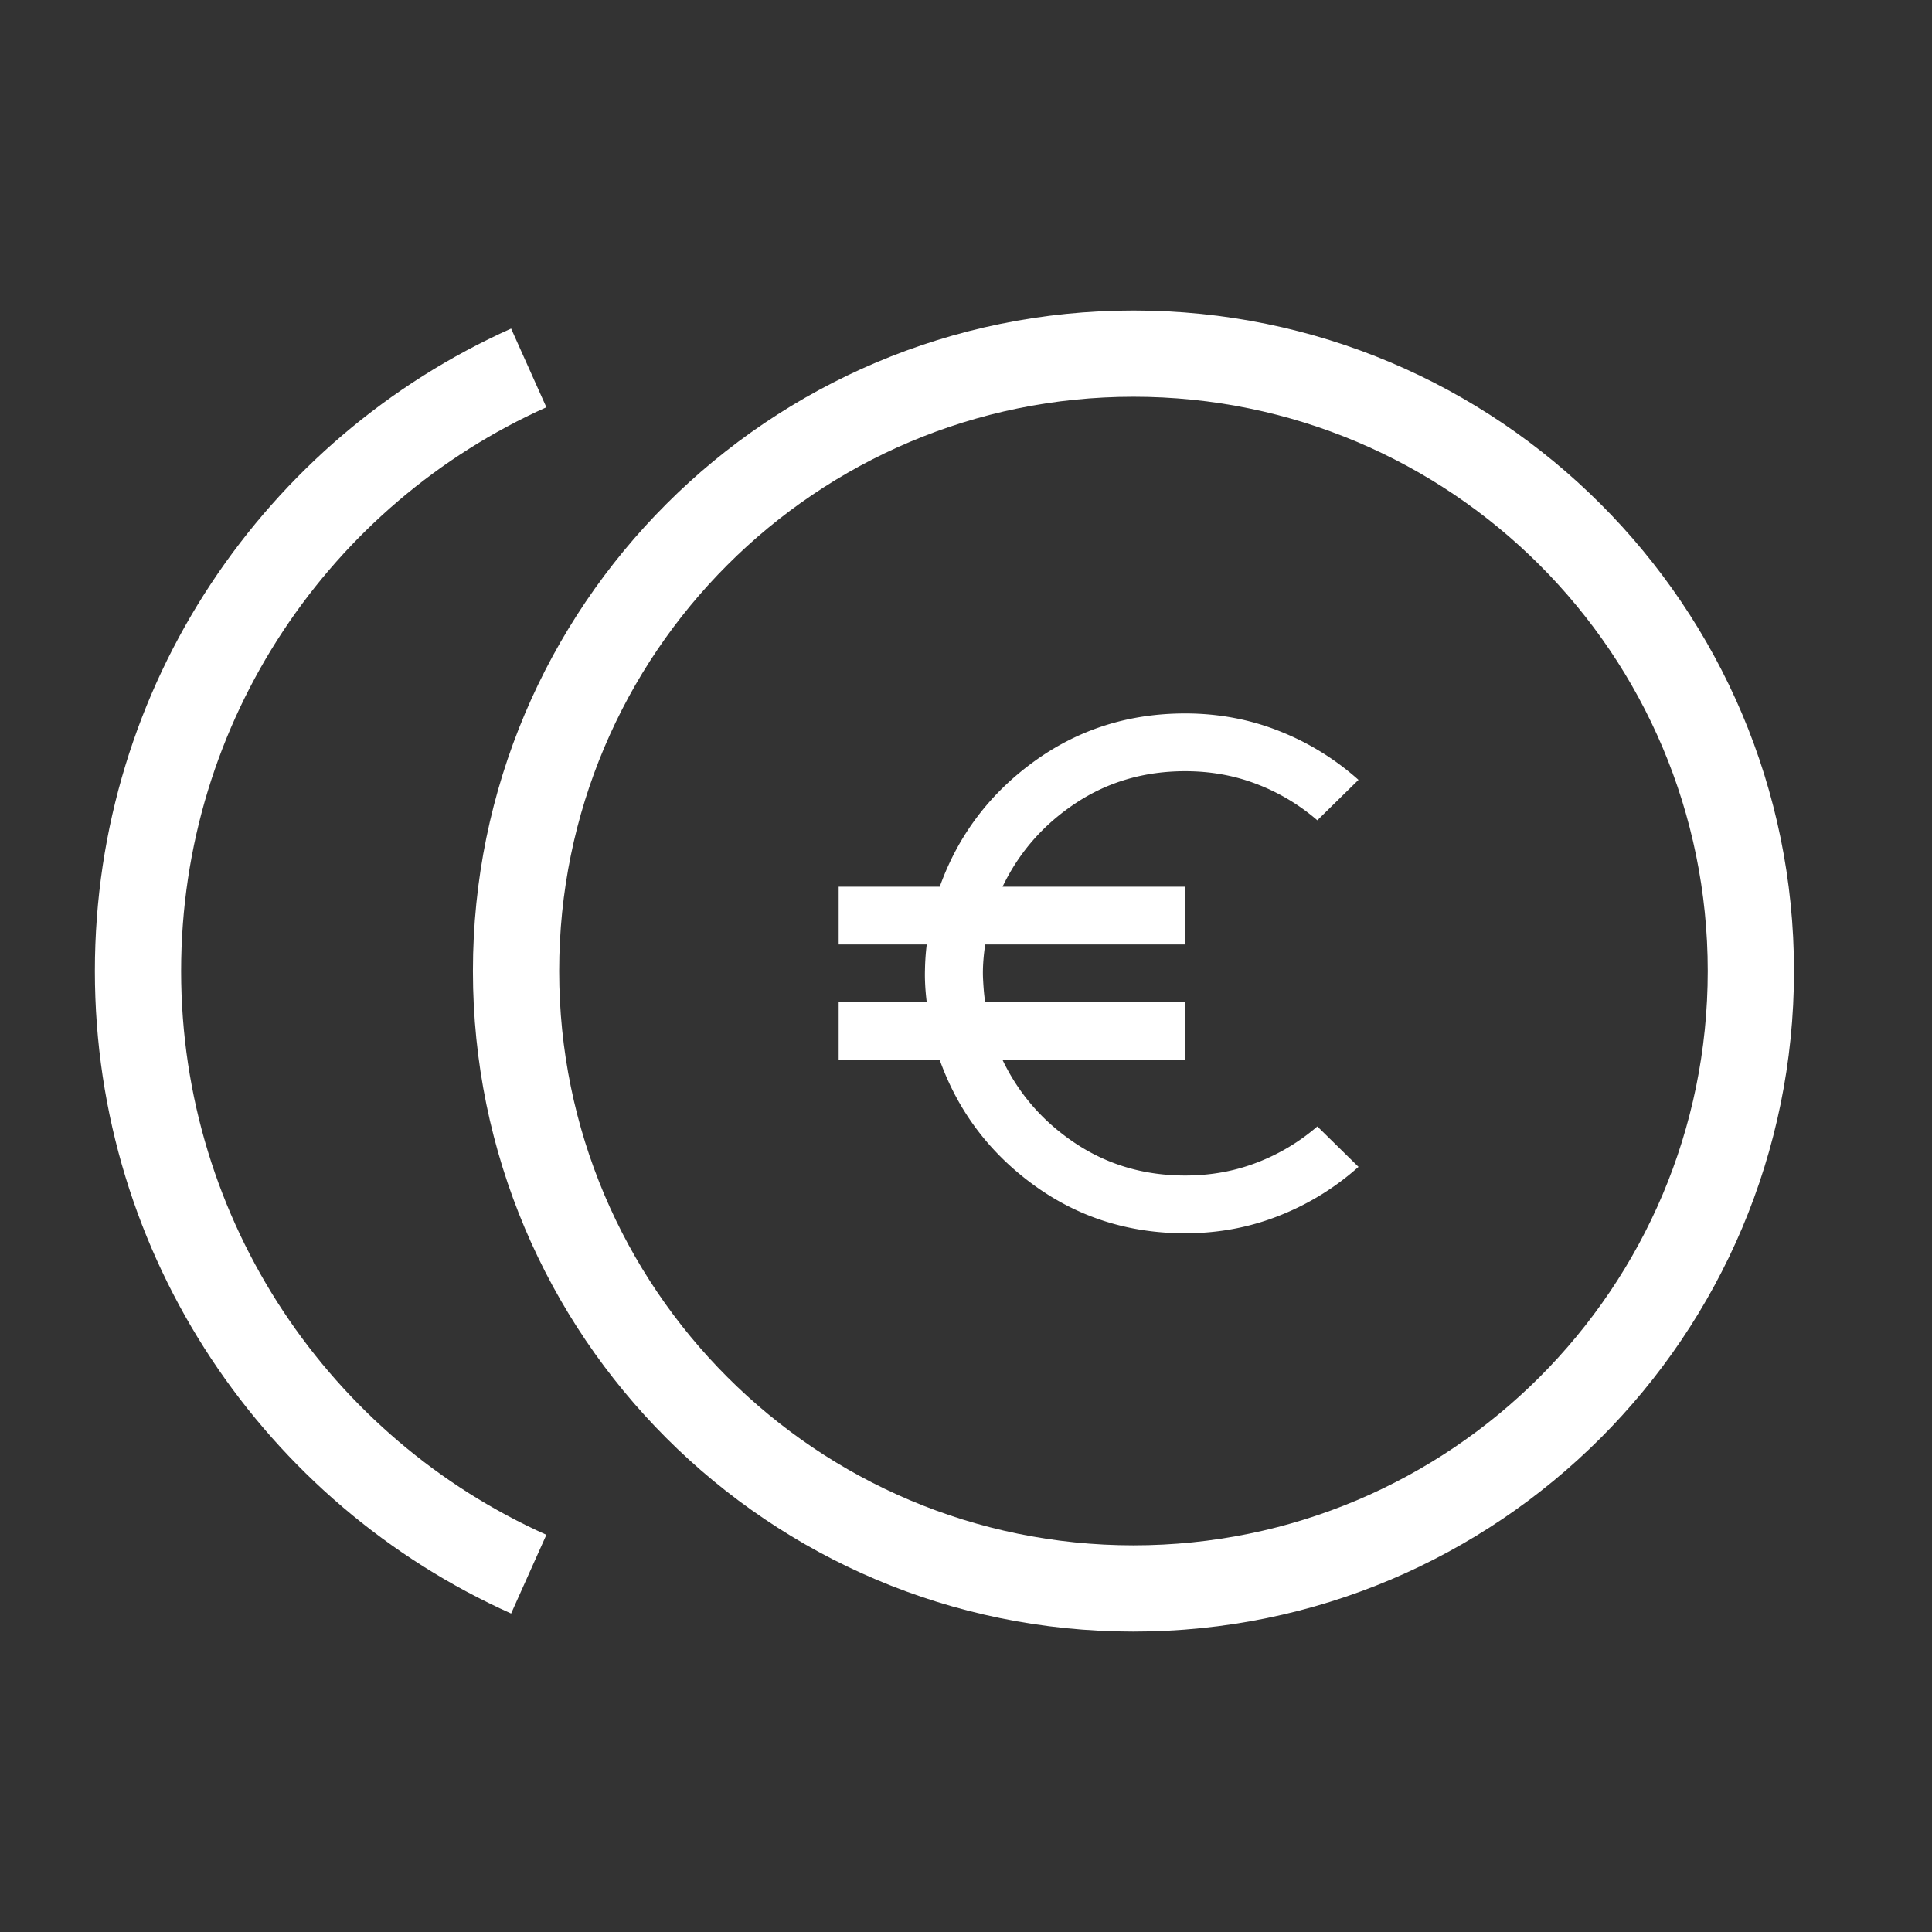<svg xmlns="http://www.w3.org/2000/svg" width="112" height="112" fill="none"><rect width="100%" height="100%" fill="#333333" stroke="none"/><path fill="#fff" fill-rule="evenodd" d="M65.708 89.584C84.095 89.584 99 74.68 99 56.292S84.095 23 65.708 23 32.416 37.905 32.416 56.292s14.905 33.292 33.292 33.292Zm0 5C86.856 94.584 104 77.44 104 56.292 104 35.144 86.856 18 65.708 18 44.56 18 27.416 35.144 27.416 56.292c0 21.148 17.144 38.292 38.292 38.292Z" clip-rule="evenodd"/><path fill="#fff" fill-rule="evenodd" d="M31.674 23.61C19.189 29.205 10.5 41.737 10.5 56.293c0 14.556 8.69 27.088 21.174 32.681l-2.044 4.563C15.412 87.166 5.5 72.89 5.5 56.292s9.912-30.874 24.13-37.244l2.044 4.563Z" clip-rule="evenodd"/><path fill="#fff" d="M68.708 71.494c-3.293 0-6.222-.934-8.79-2.804-2.566-1.87-4.38-4.283-5.44-7.24h-5.86V58.1h5.106c-.083-.669-.118-1.29-.103-1.862a13.88 13.88 0 0 1 .103-1.485h-5.106v-3.349h5.86c1.06-2.957 2.874-5.37 5.44-7.24 2.568-1.87 5.497-2.805 8.79-2.805 1.925 0 3.746.342 5.463 1.025a15.299 15.299 0 0 1 4.582 2.826l-2.386 2.344a11.825 11.825 0 0 0-3.494-2.093c-1.298-.502-2.686-.753-4.165-.753-2.372 0-4.492.62-6.362 1.861-1.87 1.243-3.278 2.854-4.227 4.835h10.59v3.349H57.113c-.111.753-.153 1.416-.125 1.989.028.571.07 1.024.126 1.359h11.593v3.348H58.12c.949 1.981 2.358 3.592 4.227 4.834 1.87 1.242 3.99 1.863 6.362 1.863 1.479 0 2.867-.251 4.165-.754a11.825 11.825 0 0 0 3.494-2.092l2.386 2.344a15.27 15.27 0 0 1-4.582 2.824c-1.717.684-3.538 1.026-5.463 1.026Z"/></svg>